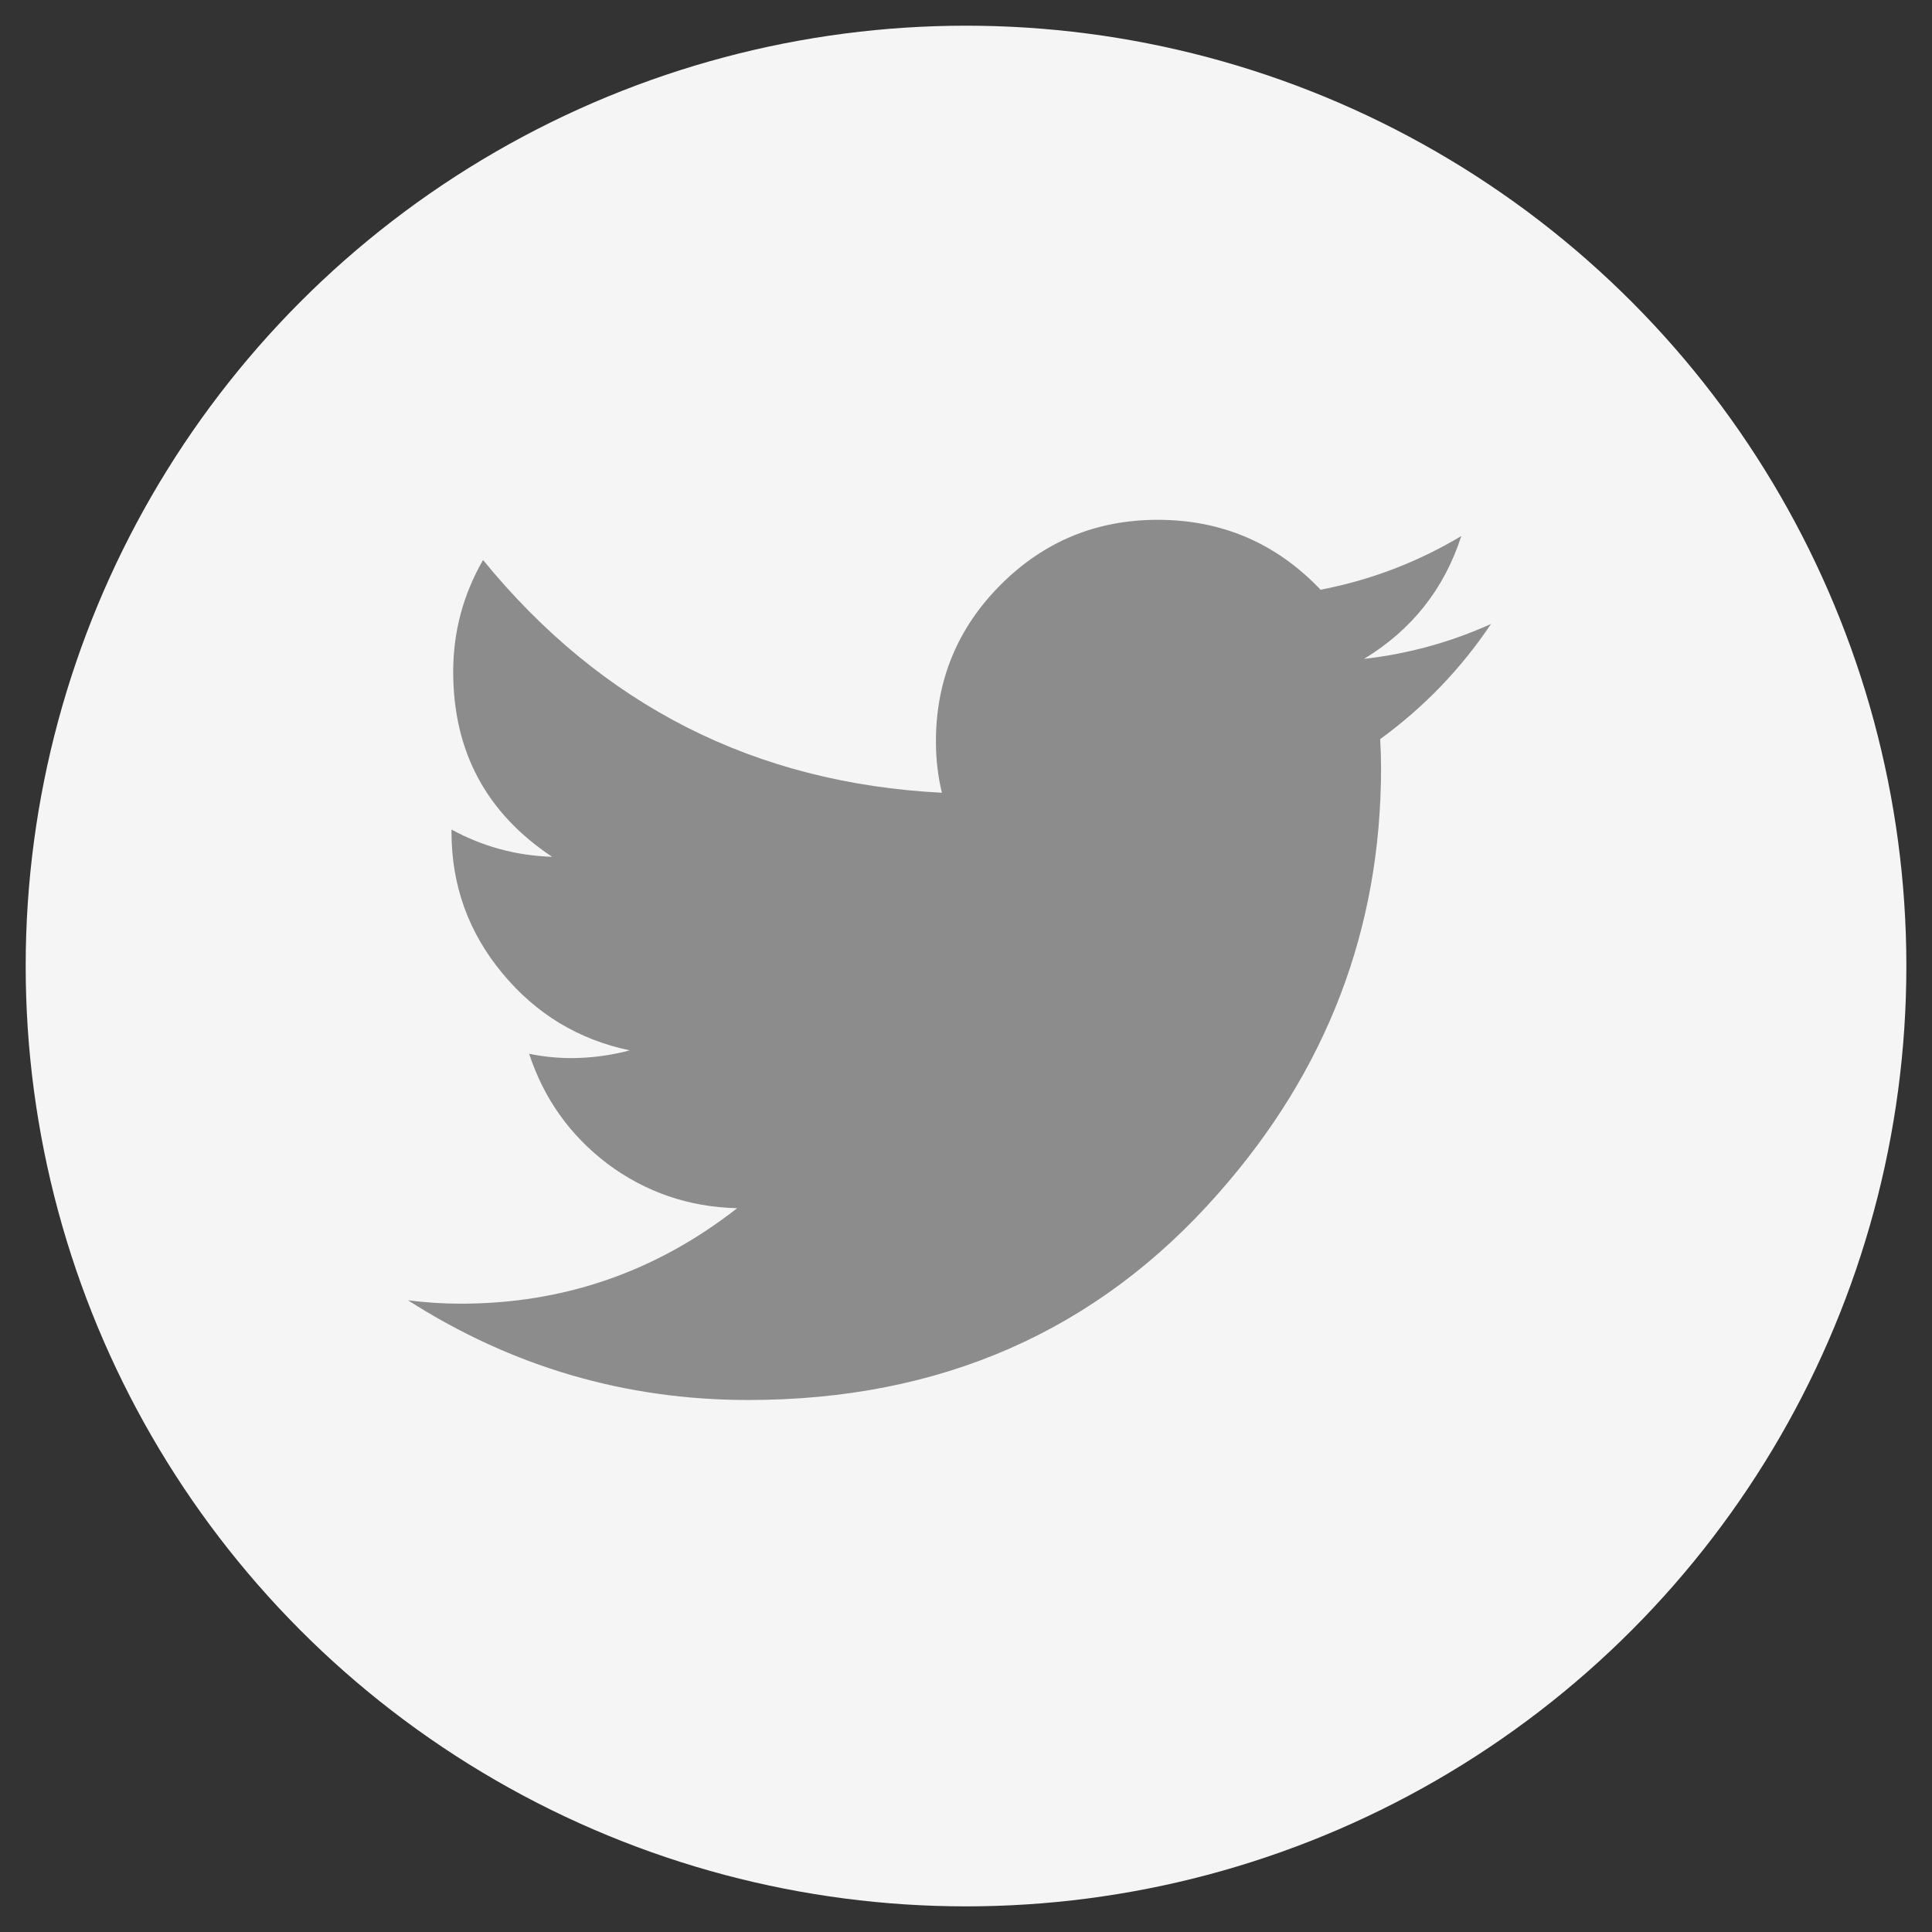 <?xml version="1.0" encoding="iso-8859-1"?>
<!-- Generator: Adobe Illustrator 16.0.3, SVG Export Plug-In . SVG Version: 6.00 Build 0)  -->
<!DOCTYPE svg PUBLIC "-//W3C//DTD SVG 1.1//EN" "http://www.w3.org/Graphics/SVG/1.1/DTD/svg11.dtd">
<svg version="1.1" id="Ebene_1" xmlns="http://www.w3.org/2000/svg" xmlns:xlink="http://www.w3.org/1999/xlink" x="0px" y="0px"
	 width="37.609px" height="37.61px" viewBox="0 0 37.609 37.61" style="enable-background:new 0 0 37.609 37.61;"
	 xml:space="preserve">
<rect x="0" y="0" width="37.609" height="37.61" fill="#333333" stroke="none"/>
<g>
	<g>
		<circle style="fill:#F5F5F5;" cx="18.805" cy="18.805" r="18.305"/>
	</g>
	<path style="fill:#8C8C8C;" d="M29.025,12.146c-0.587,0.875-1.306,1.622-2.158,2.242c0.011,0.188,0.017,0.376,0.017,0.564
		c0,3.132-1.057,5.893-3.171,8.283c-2.357,2.68-5.406,4.018-9.147,4.018c-2.391,0-4.599-0.646-6.624-1.941
		c0.343,0.044,0.687,0.066,1.029,0.066c2.003,0,3.796-0.62,5.379-1.859c-0.94-0.022-1.782-0.311-2.523-0.863
		c-0.73-0.554-1.239-1.268-1.527-2.143c0.276,0.057,0.548,0.084,0.813,0.084c0.388,0,0.77-0.051,1.146-0.15
		c-0.996-0.209-1.82-0.707-2.474-1.494c-0.664-0.797-0.996-1.715-0.996-2.756v-0.049c0.608,0.332,1.262,0.509,1.959,0.531
		c-1.284-0.853-1.926-2.053-1.926-3.604c0-0.773,0.193-1.499,0.581-2.174c2.313,2.833,5.29,4.344,8.932,4.531
		c-0.077-0.32-0.116-0.652-0.116-0.996c0-1.195,0.421-2.213,1.262-3.055c0.841-0.84,1.859-1.262,3.055-1.262
		c1.251,0,2.308,0.455,3.171,1.361c0.974-0.188,1.887-0.536,2.739-1.045c-0.332,1.029-0.963,1.826-1.893,2.391
		C27.415,12.728,28.239,12.501,29.025,12.146z"/>
</g>
</svg>

